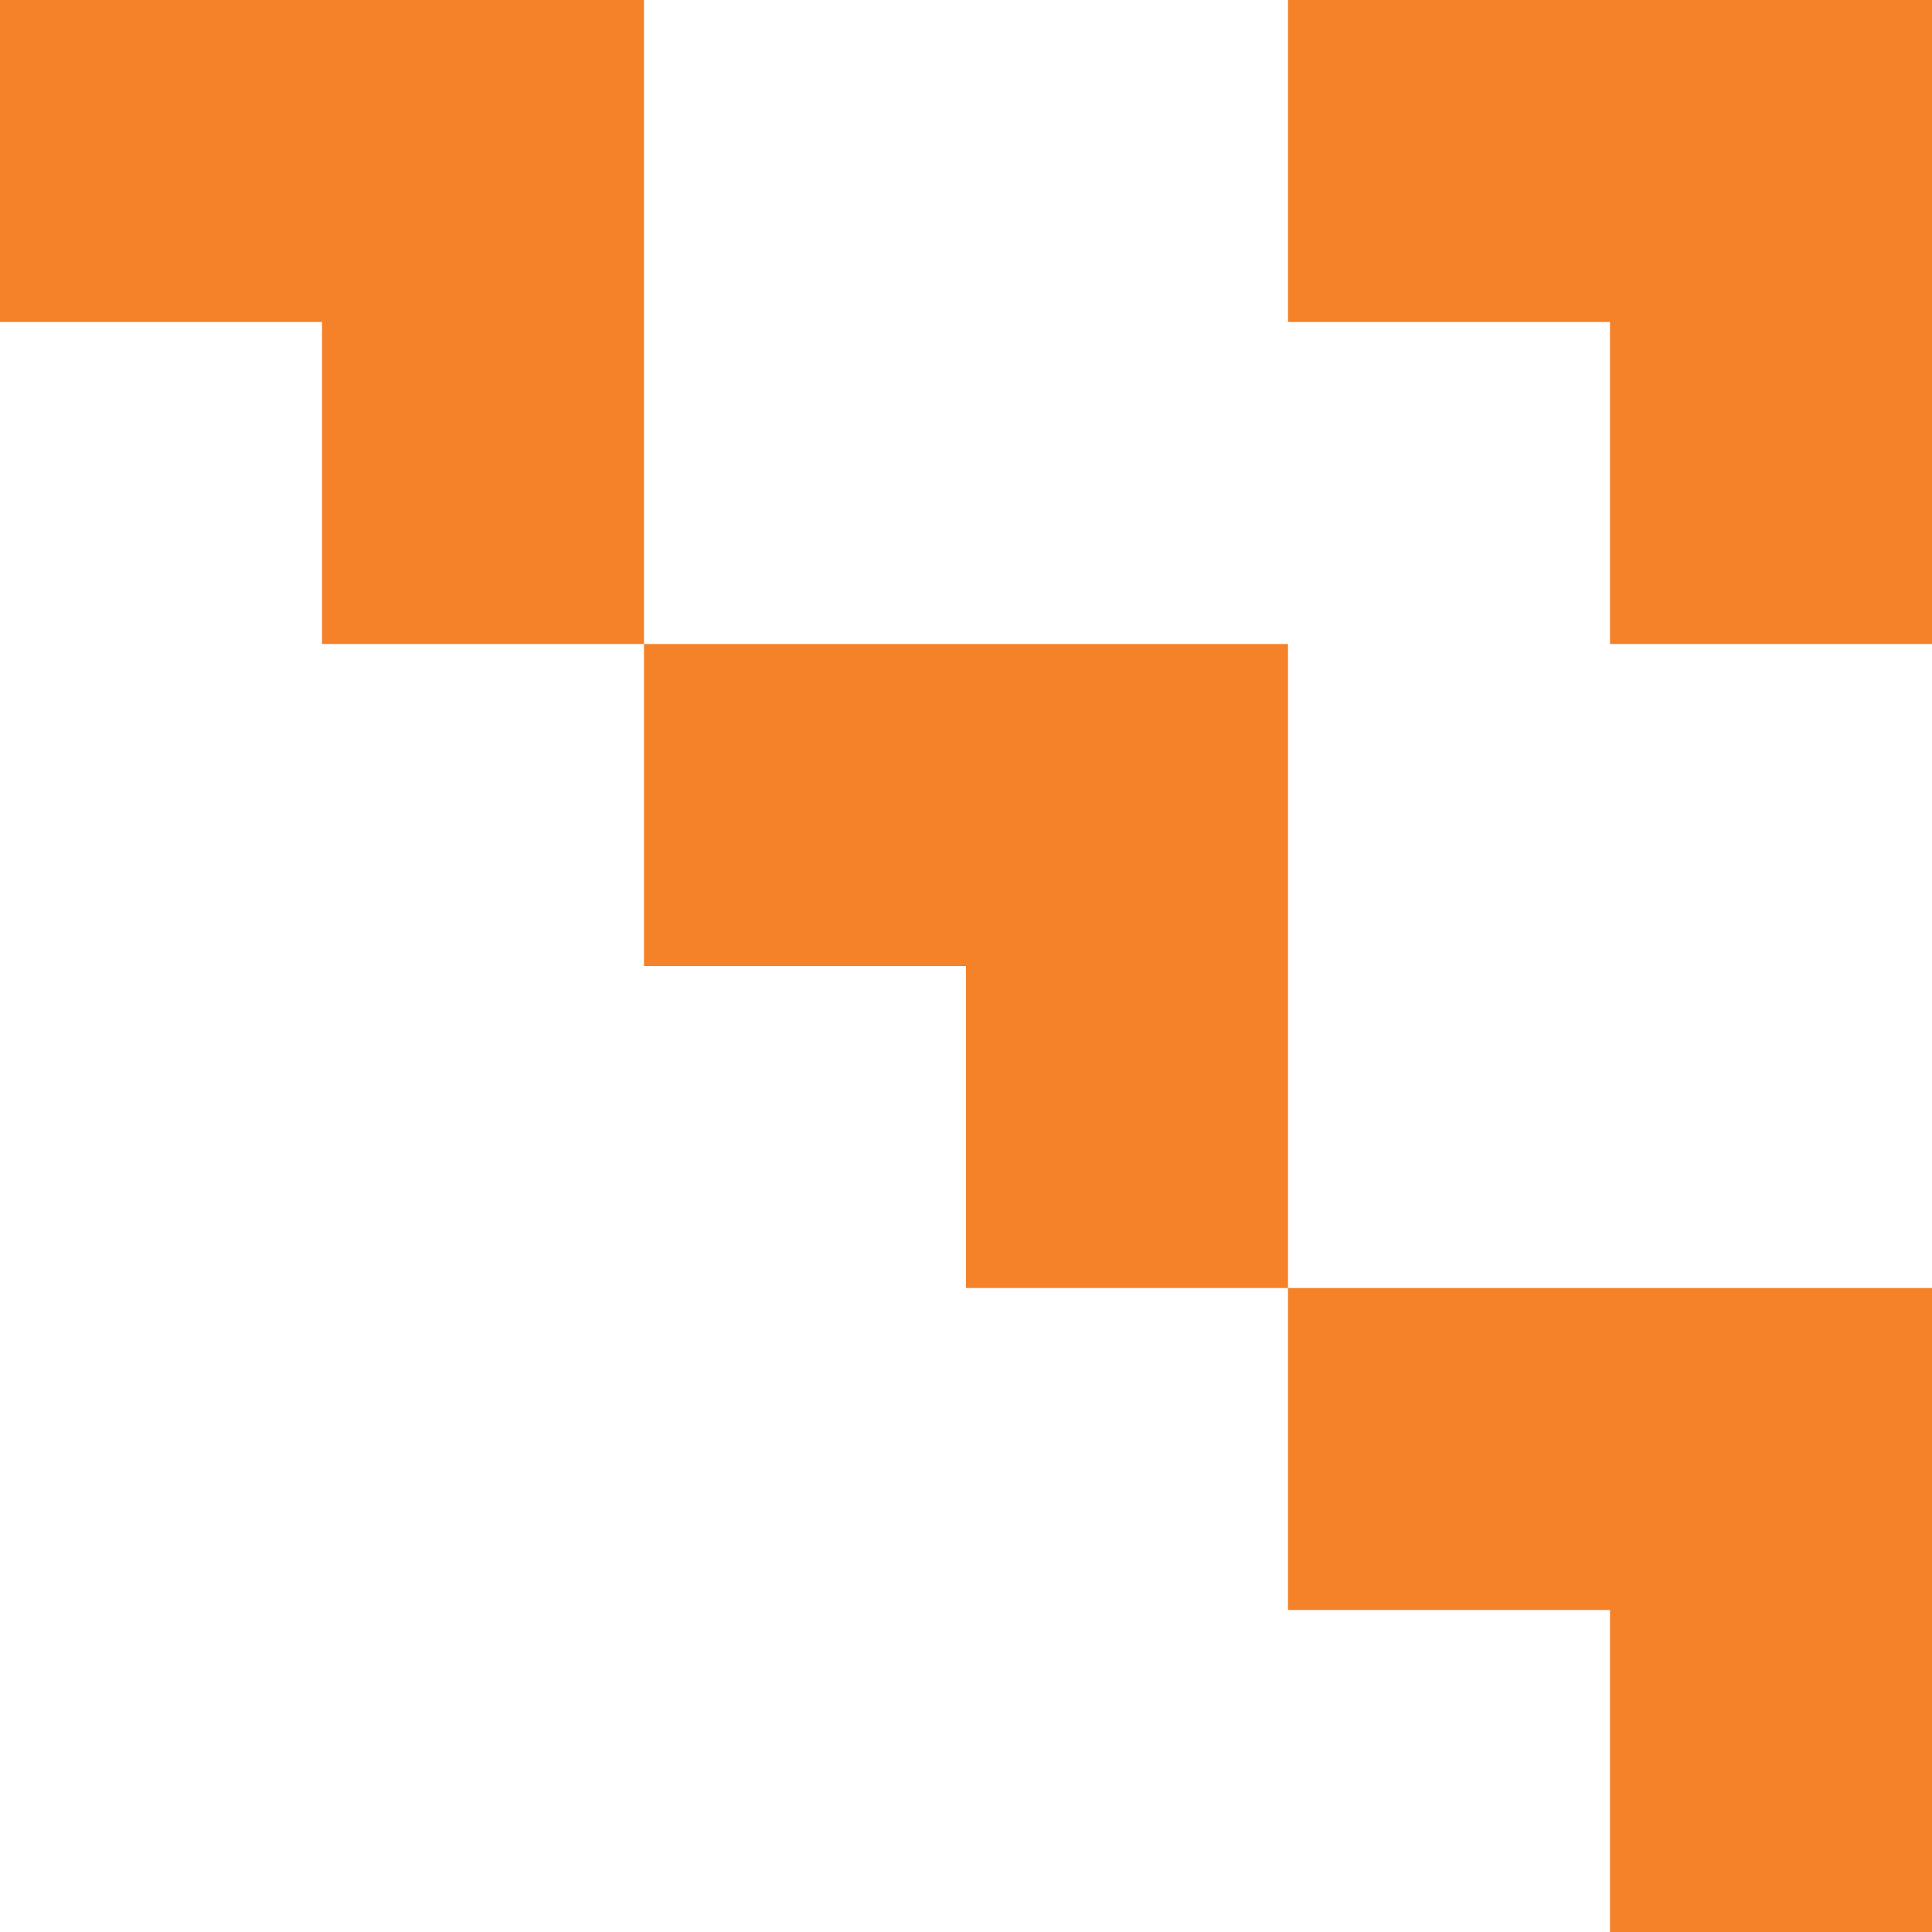 <?xml version="1.0" encoding="UTF-8"?>
<svg xmlns="http://www.w3.org/2000/svg" width="84" height="84" viewBox="0 0 84 84" fill="none">
  <path fill-rule="evenodd" clip-rule="evenodd" d="M0 0H28V28H14V14H0V0ZM56 56V28H28V42H42V56H56ZM56 56V70H70V84H84V56H56ZM84 0H56V14H70V28H84V0Z" fill="#F58228"></path>
</svg>
